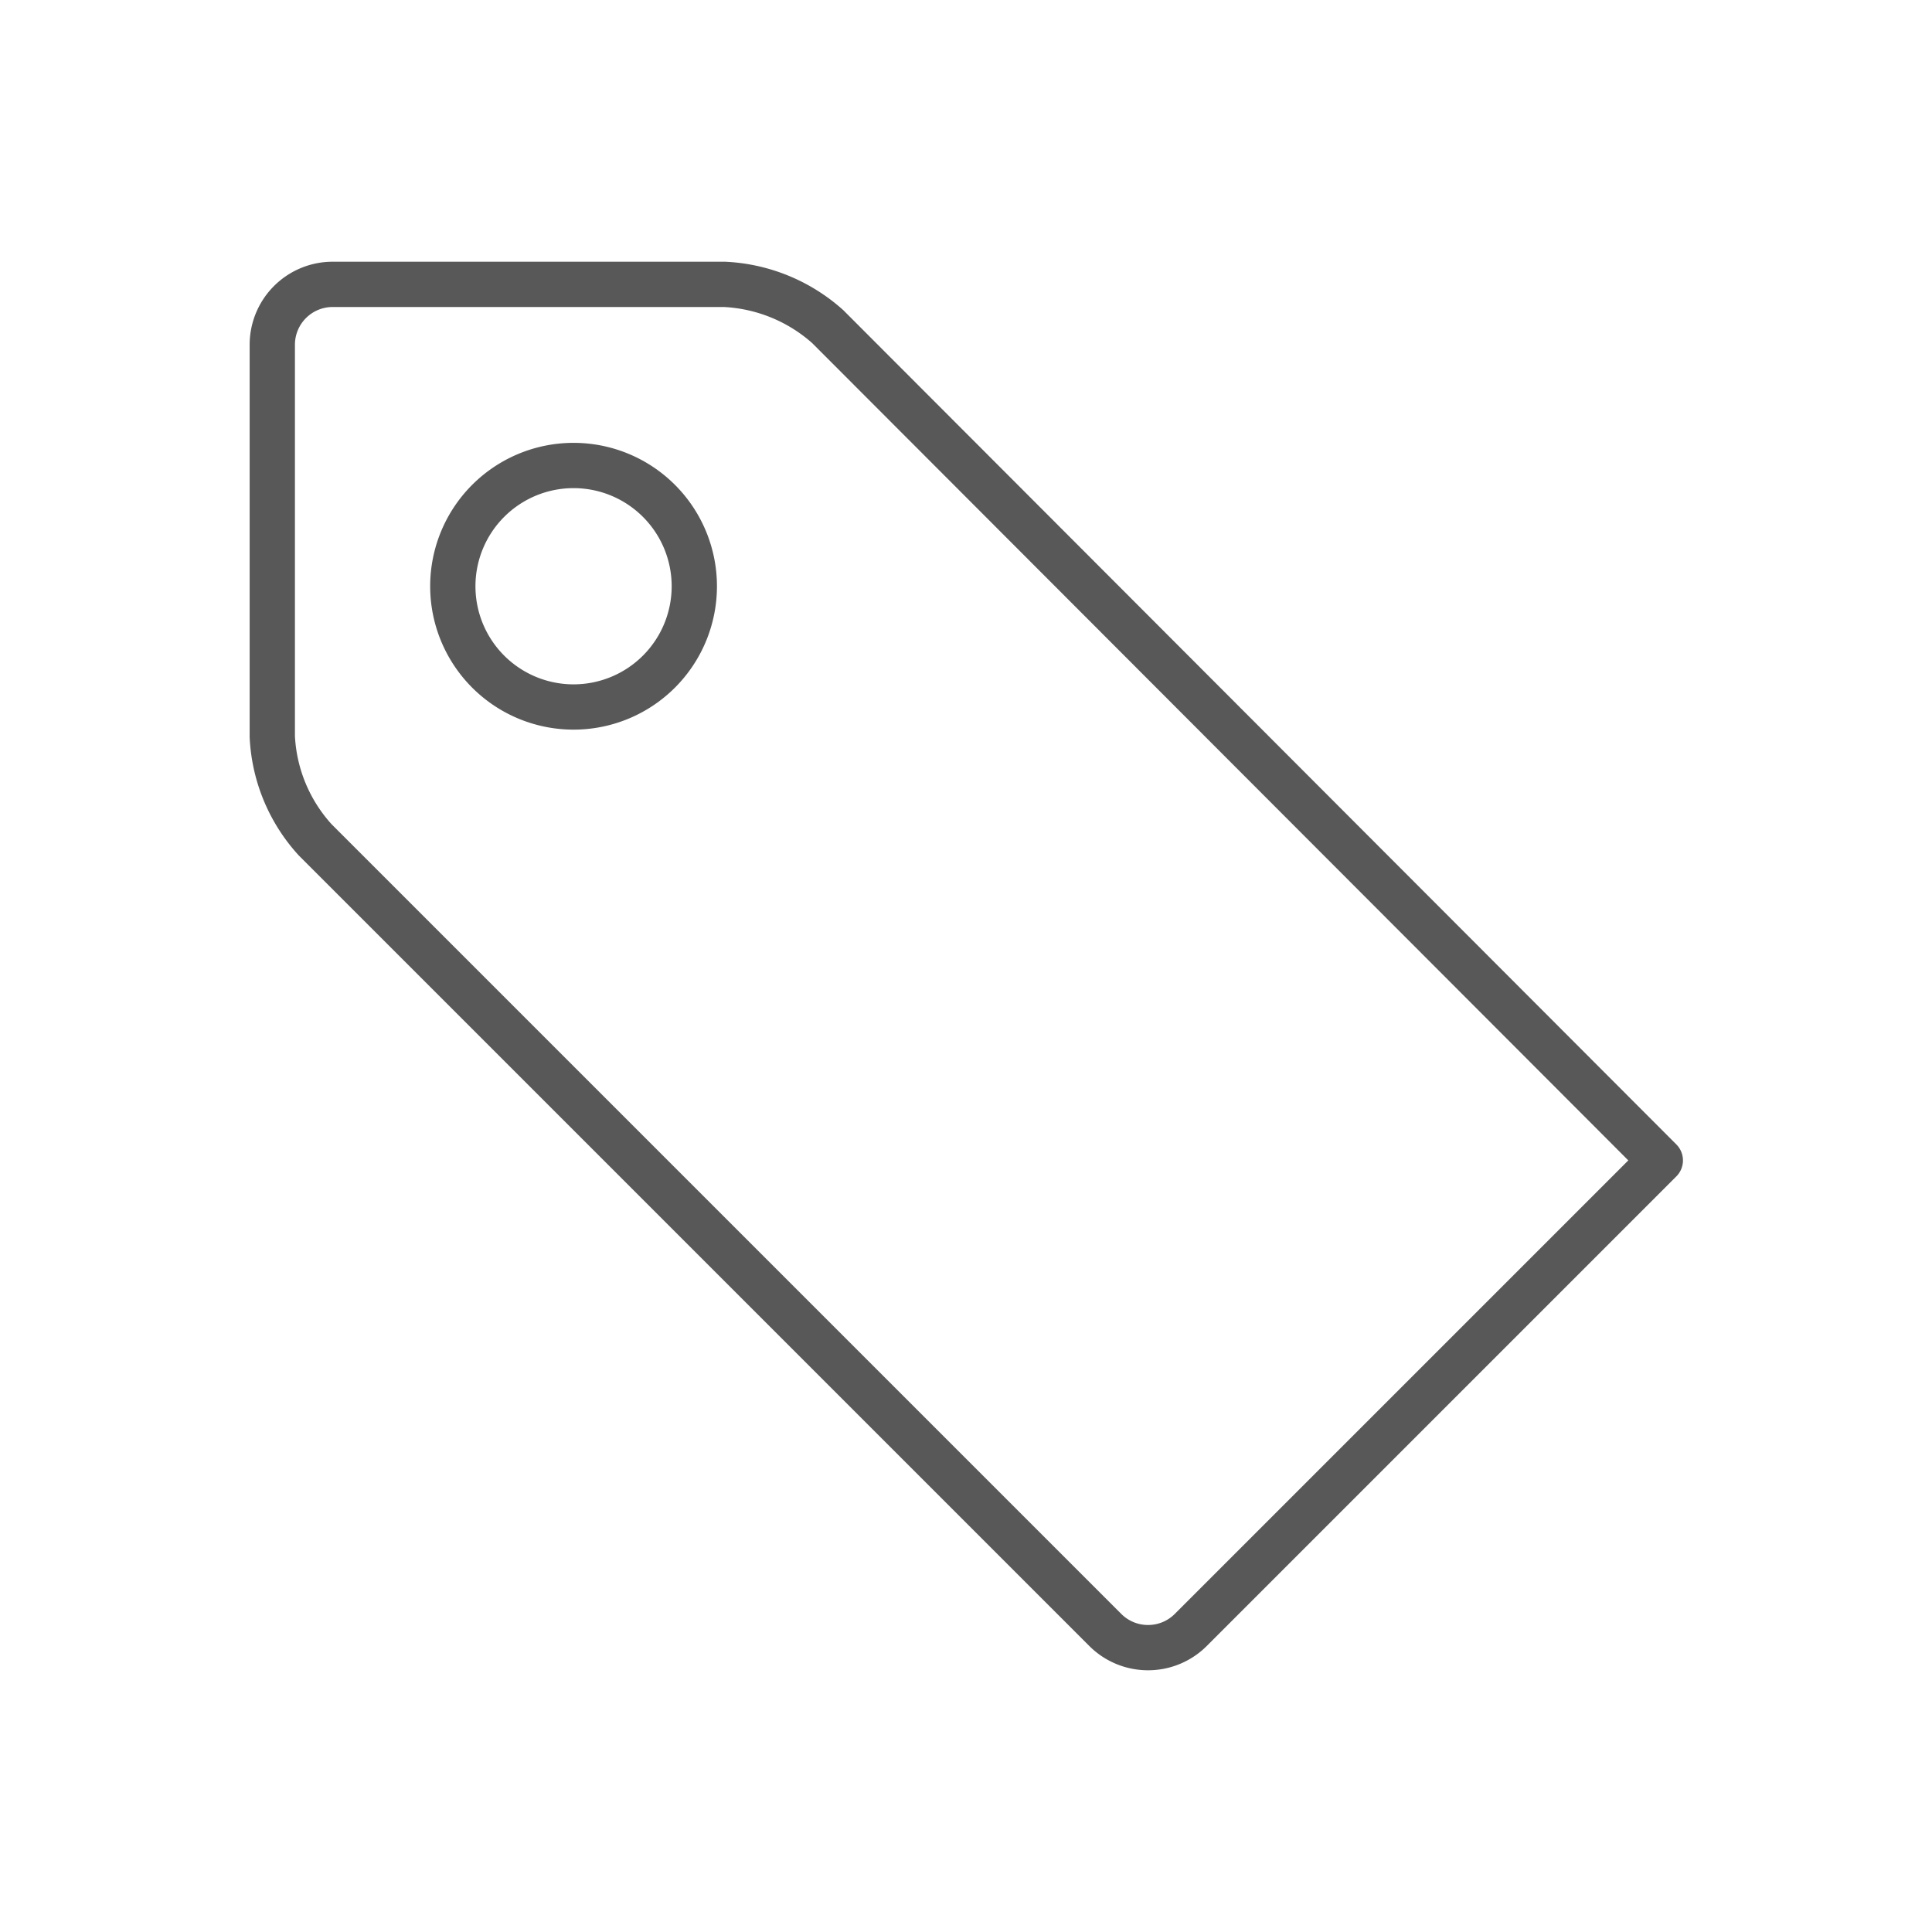 <svg id="TOI" xmlns="http://www.w3.org/2000/svg" viewBox="0 0 32 32"><defs><style>.greystroke{fill:none;stroke:#585858;stroke-linecap:round;stroke-linejoin:round;stroke-width:0.75px;}</style></defs><title>prl</title><g id="prl"><path id="Shape_4392" data-name="Shape 4392" class="greystroke" d="M27.5,19.22,19.72,27a1,1,0,0,1-.71.29,1,1,0,0,1-.7-.29L5.22,13.91a2.73,2.73,0,0,1-.71-1.71V5.71a1,1,0,0,1,1-1H12a2.76,2.76,0,0,1,1.71.7Z"/><path id="Oval_483" data-name="Oval 483" class="greystroke" d="M9.5,11.71a2,2,0,1,0-2-2A2,2,0,0,0,9.5,11.71Z"/></g></svg>
